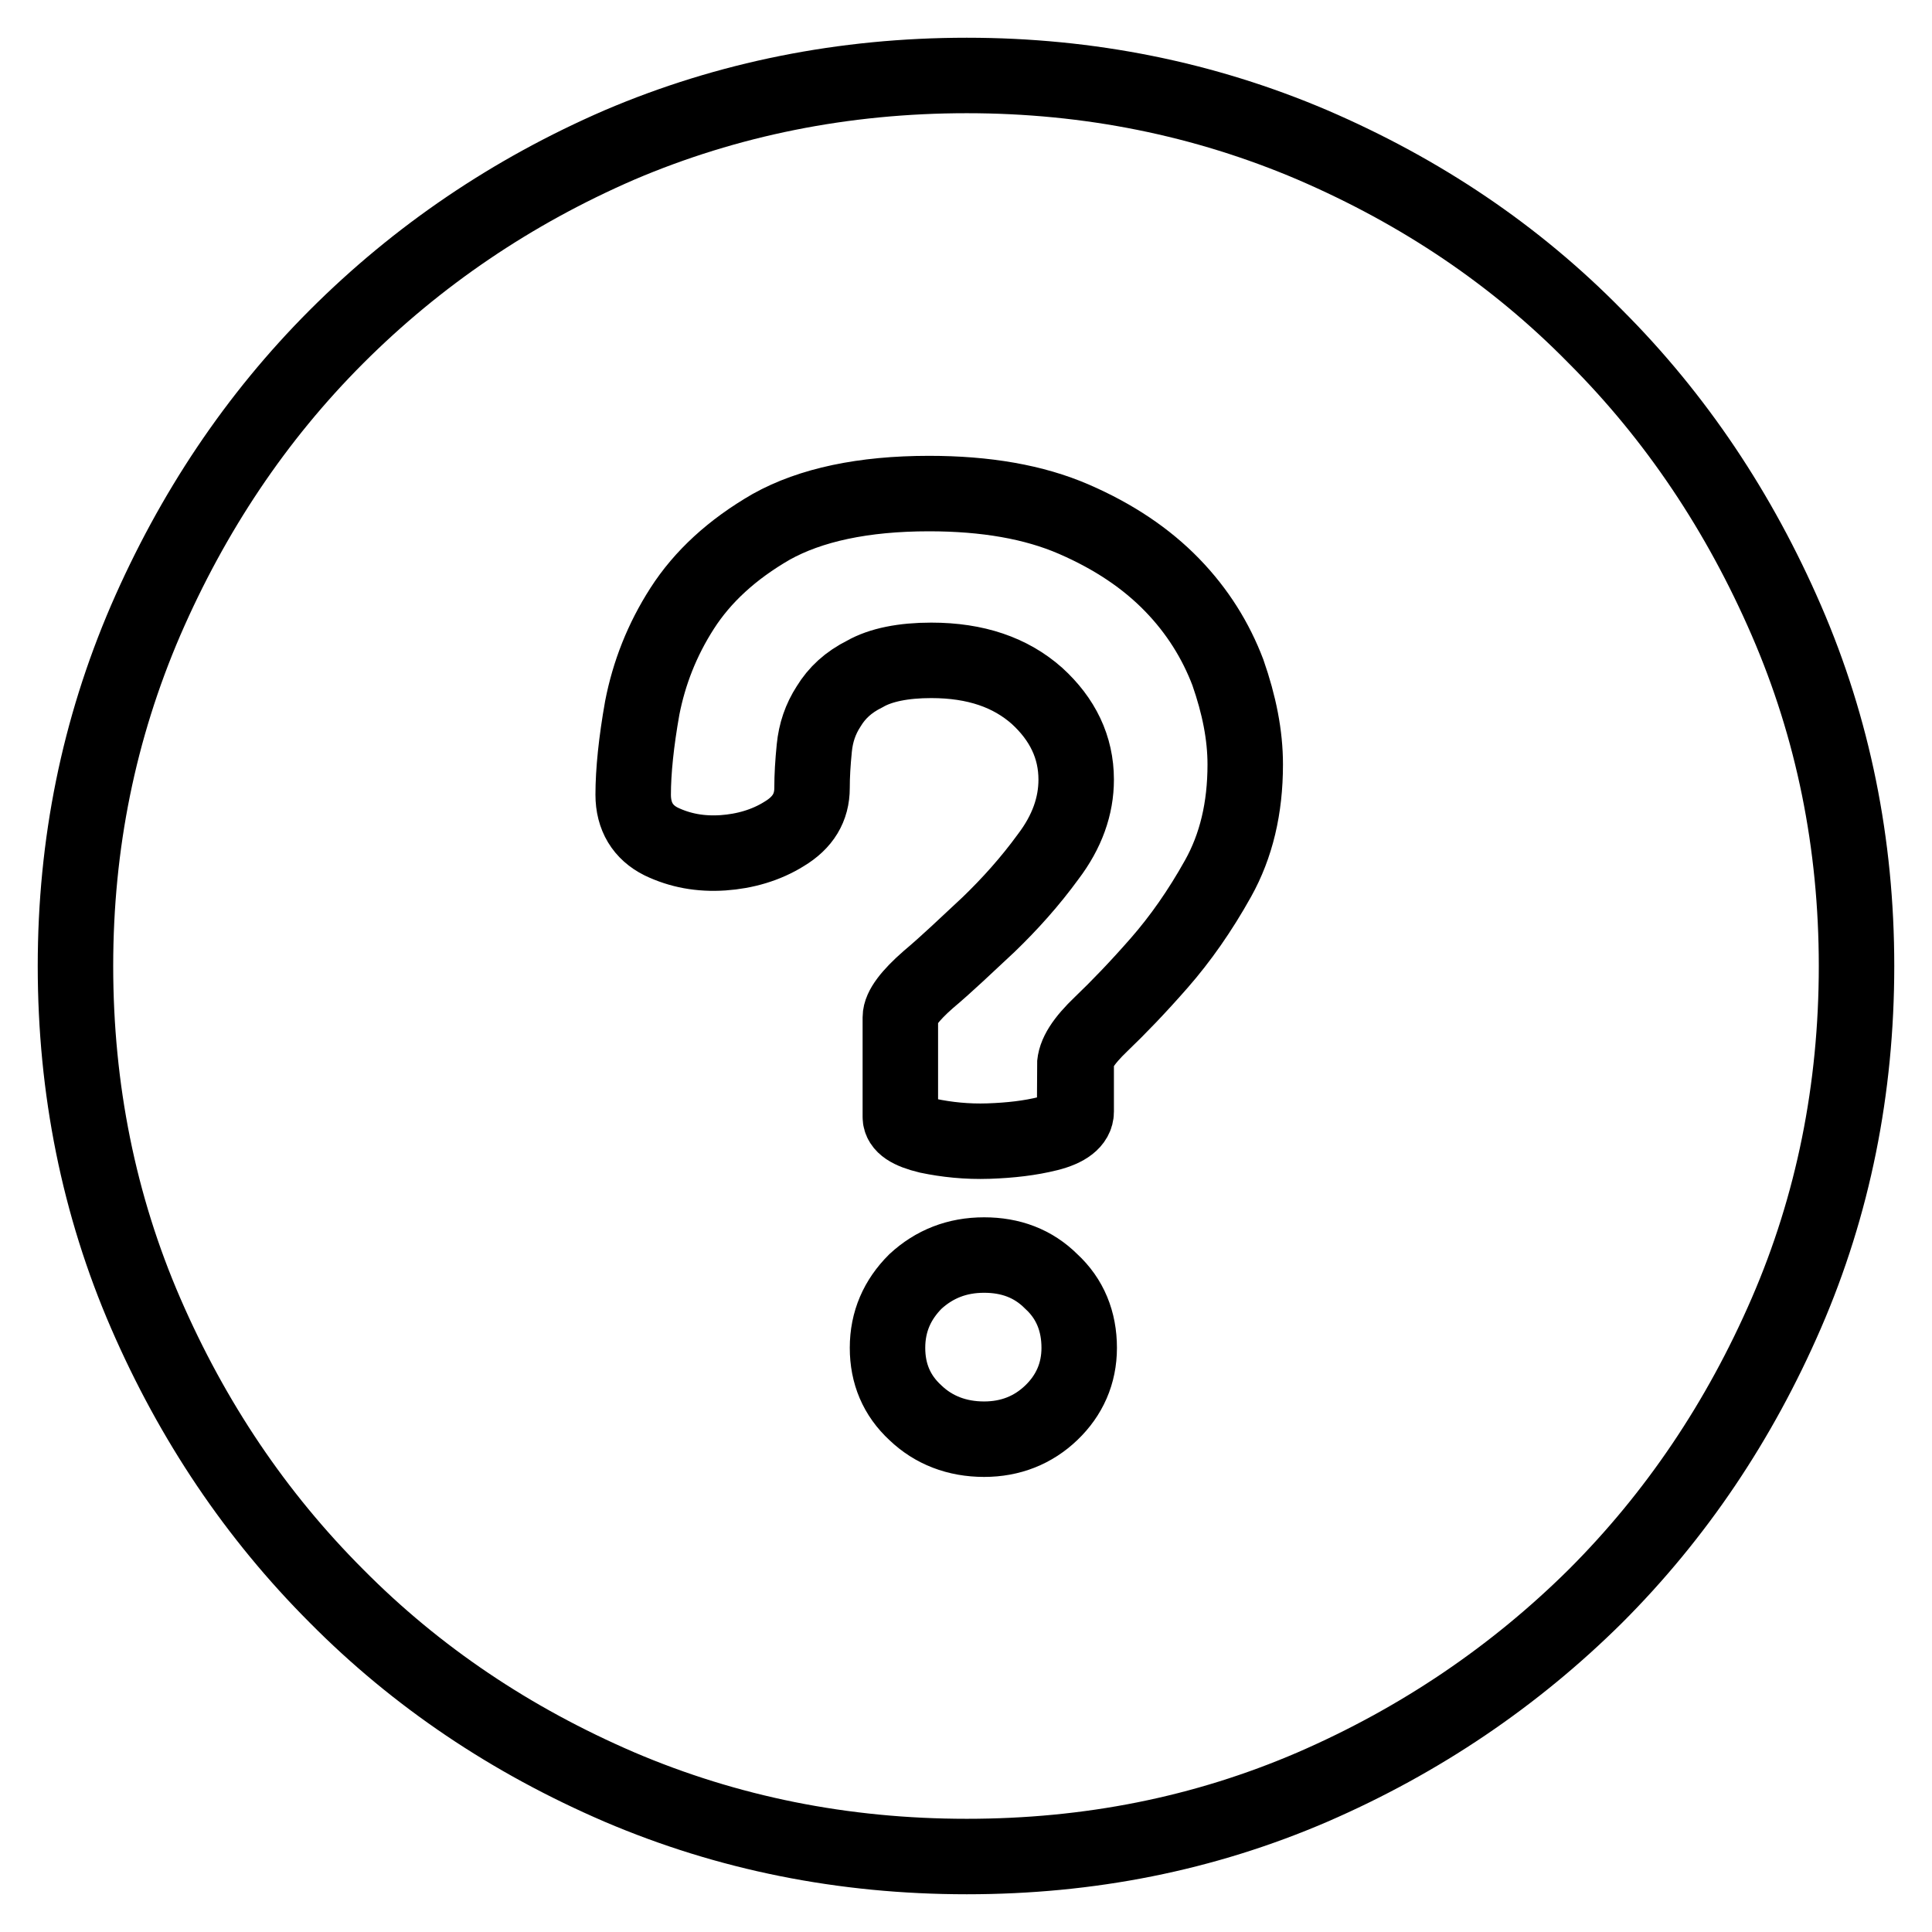 <?xml version="1.0" encoding="utf-8"?>
<!-- Svg Vector Icons : http://www.onlinewebfonts.com/icon -->
<!DOCTYPE svg PUBLIC "-//W3C//DTD SVG 1.1//EN" "http://www.w3.org/Graphics/SVG/1.1/DTD/svg11.dtd">
<svg version="1.1" xmlns="http://www.w3.org/2000/svg" xmlns:xlink="http://www.w3.org/1999/xlink" x="0px" y="0px" viewBox="0 0 256 256" enable-background="new 0 0 256 256" xml:space="preserve">
<g><g><path stroke-width="10" fill-opacity="0" stroke="#000000"  d="M128.1,10c16.2,0,31.5,3.1,45.8,9.2c14.4,6.2,26.9,14.6,37.5,25.4c10.7,10.7,19.1,23.3,25.3,37.6c6.2,14.3,9.3,29.6,9.3,45.8c0,16.3-3.1,31.7-9.3,46c-6.2,14.3-14.6,26.8-25.3,37.5c-10.7,10.6-23.2,19.1-37.5,25.3c-14.4,6.2-29.6,9.2-45.8,9.2c-16.4,0-31.7-3.1-46-9.2c-14.4-6.2-26.9-14.6-37.5-25.3c-10.7-10.7-19.1-23.2-25.3-37.5c-6.2-14.3-9.3-29.7-9.3-46c0-16.2,3.1-31.4,9.3-45.8c6.2-14.3,14.6-26.9,25.3-37.6c10.7-10.7,23.2-19.2,37.5-25.4C96.4,13.1,111.8,10,128.1,10L128.1,10L128.1,10z M130.4,190.7c3.5,0,6.5-1.2,8.9-3.5s3.7-5.2,3.7-8.6c0-3.5-1.2-6.5-3.7-8.8c-2.4-2.4-5.4-3.5-8.9-3.5c-3.6,0-6.6,1.2-9.1,3.5c-2.4,2.4-3.7,5.3-3.7,8.8c0,3.4,1.2,6.3,3.7,8.6C123.7,189.5,126.8,190.7,130.4,190.7L130.4,190.7L130.4,190.7z M142.4,141.3c0-1.6,1.2-3.4,3.5-5.6c2.3-2.2,4.9-4.9,7.7-8.1c2.8-3.2,5.4-6.9,7.8-11.2c2.4-4.3,3.6-9.3,3.6-15.1c0-3.9-0.8-7.9-2.3-12.2c-1.6-4.2-4-8.1-7.4-11.6c-3.4-3.5-7.7-6.4-13-8.7c-5.3-2.3-11.7-3.4-19.2-3.4c-8.7,0-15.7,1.5-20.9,4.4c-5.2,3-9.1,6.6-11.8,10.8c-2.7,4.2-4.4,8.6-5.3,13.2c-0.8,4.5-1.2,8.4-1.2,11.5c0,2.9,1.3,5,3.7,6.2c2.5,1.2,5.2,1.7,8.2,1.5c2.9-0.2,5.7-1,8.1-2.5c2.5-1.5,3.7-3.5,3.7-6.1c0-1.6,0.1-3.3,0.3-5.3c0.2-2,0.8-3.8,1.9-5.5c1.1-1.8,2.6-3.2,4.8-4.3c2.1-1.2,5.1-1.8,8.8-1.8c5.9,0,10.5,1.6,14,4.7c3.4,3.1,5.2,6.8,5.2,11.1c0,3.5-1.2,6.9-3.7,10.2c-2.4,3.3-5.1,6.3-7.9,9c-2.9,2.7-5.5,5.2-8,7.3c-2.4,2.1-3.7,3.8-3.7,5v13.2c0,1.1,1.2,1.9,3.7,2.5c2.4,0.5,5.1,0.8,8,0.7c2.9-0.1,5.5-0.4,7.9-1c2.4-0.6,3.7-1.6,3.7-2.9V141.3L142.4,141.3L142.4,141.3z"/></g></g>
</svg>